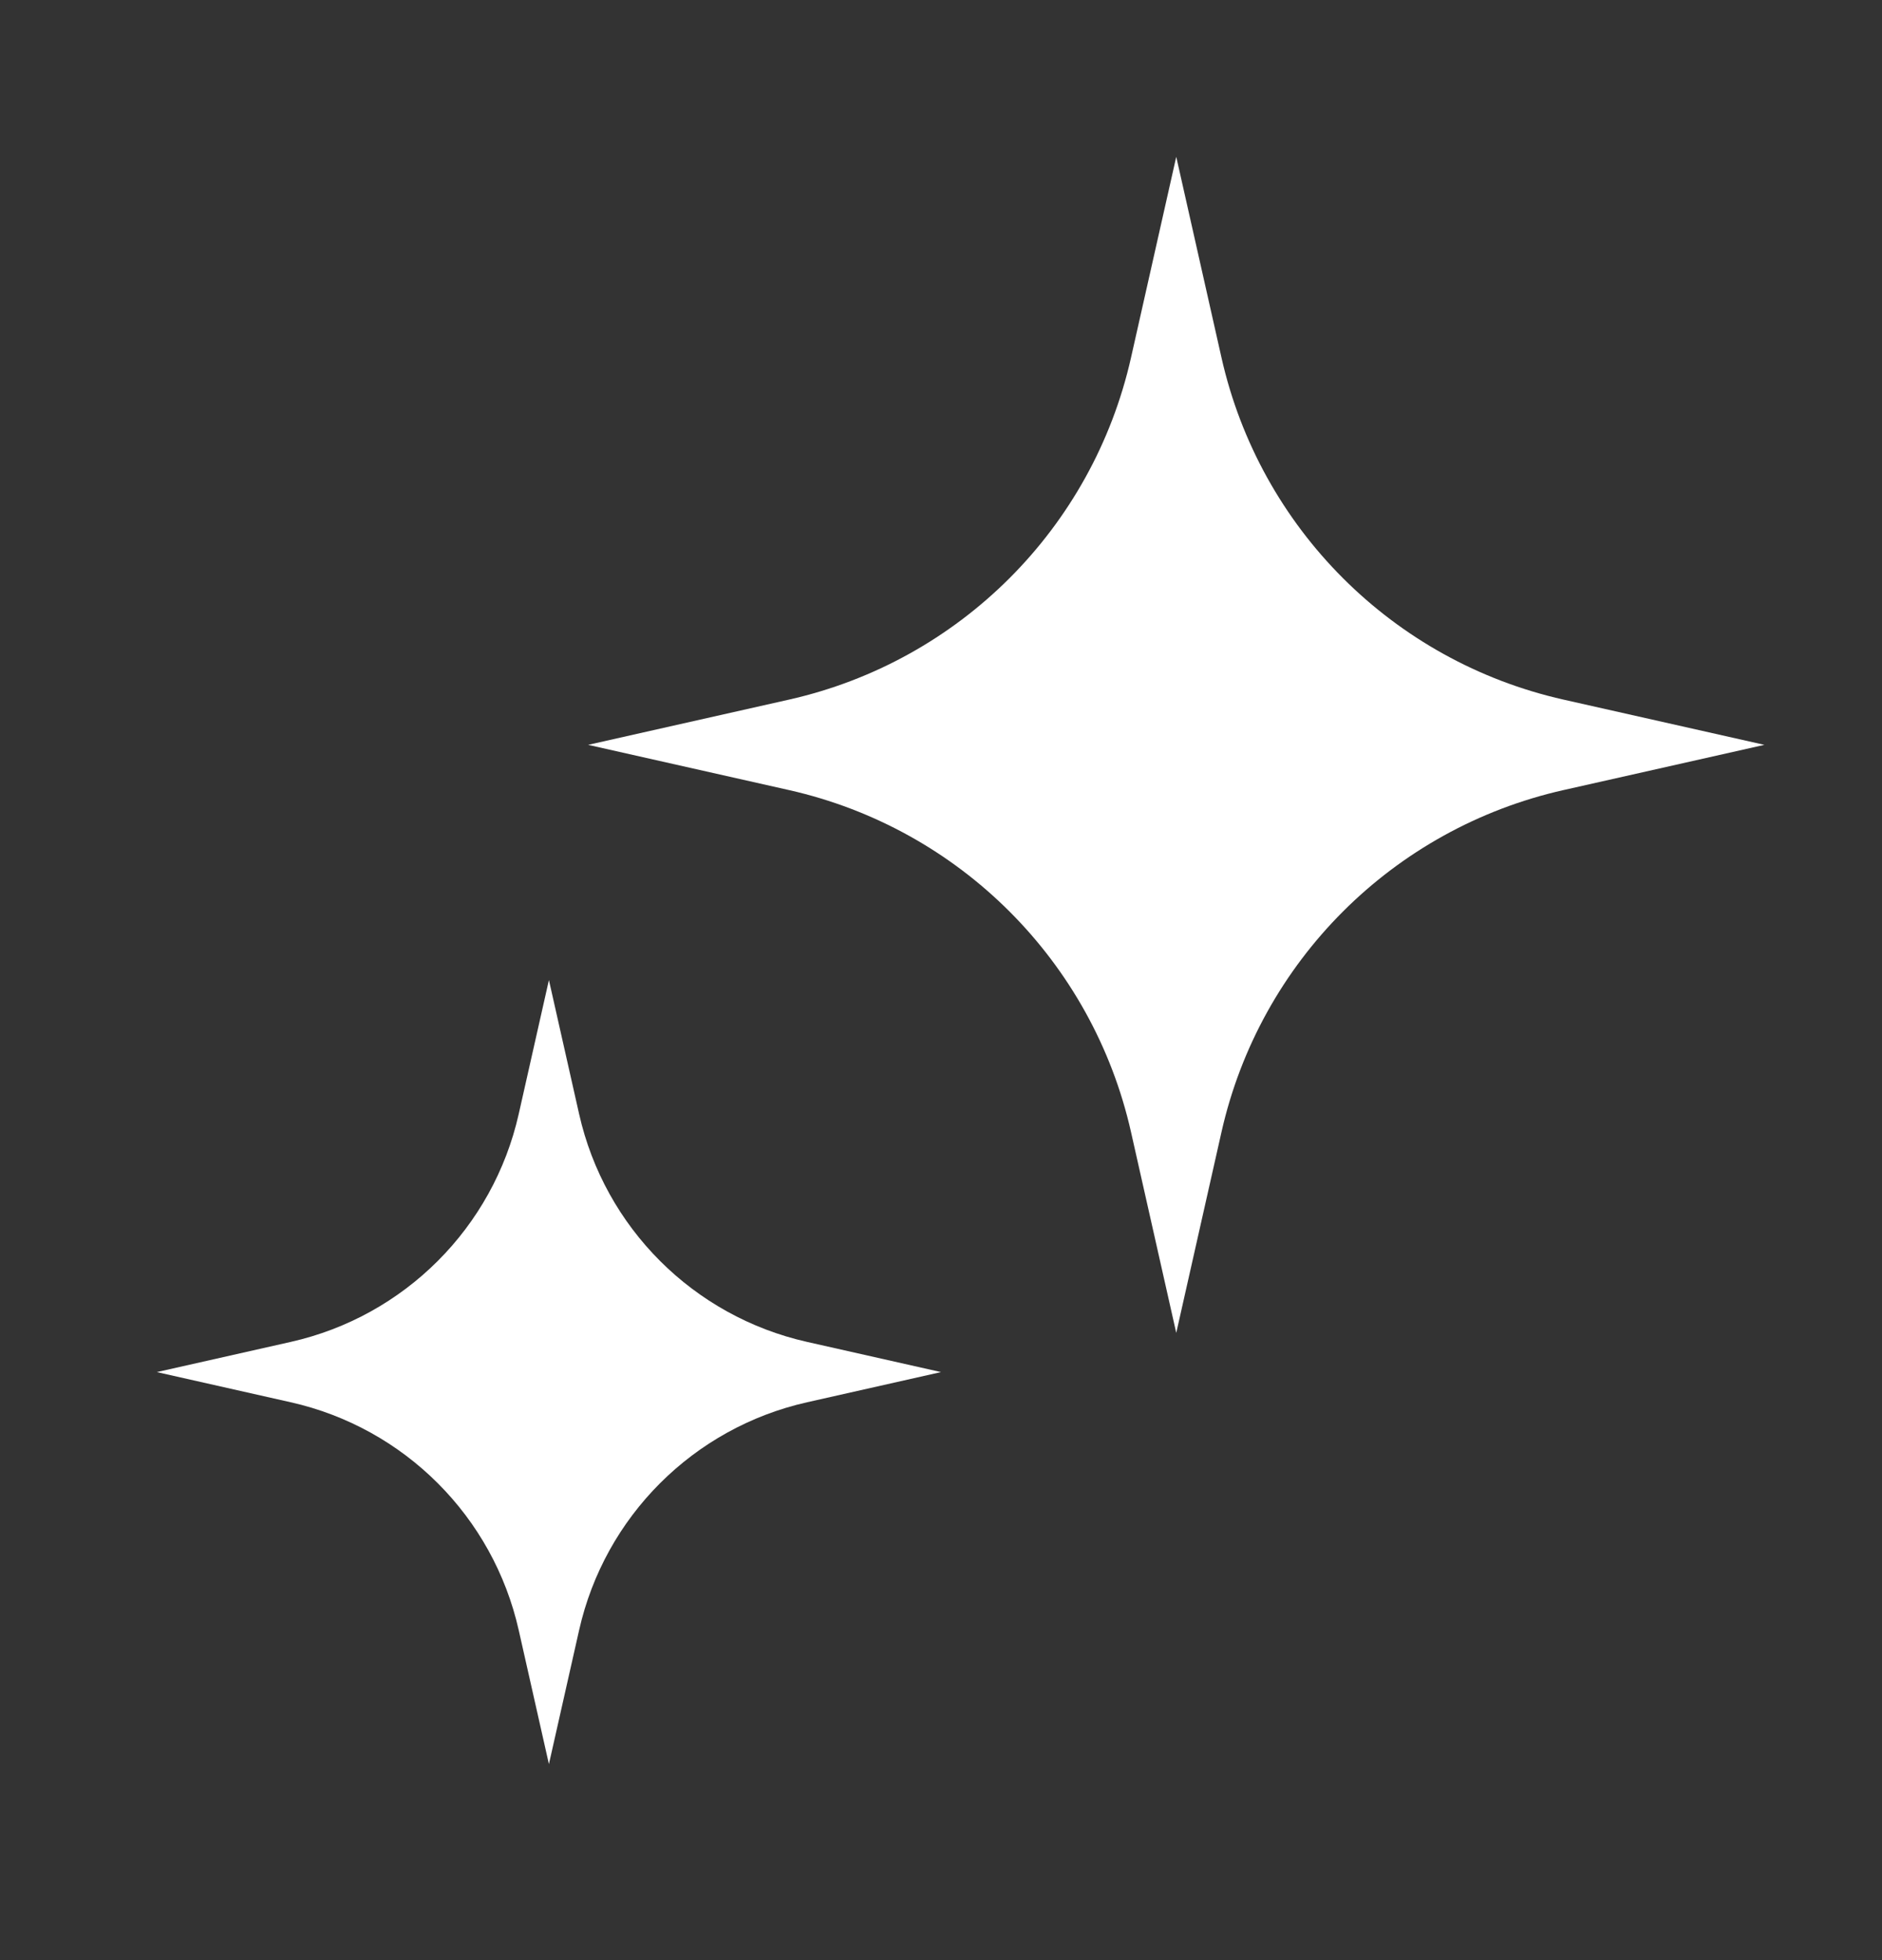 <svg width="24" height="25" viewBox="0 0 24 25" fill="none" xmlns="http://www.w3.org/2000/svg">
<rect x="0" y="0" width="24" height="25" fill="#333333" stroke="none"/>
<path d="M15 2L15.577 4.562C16.067 6.736 17.764 8.433 19.938 8.923L22.5 9.5L19.938 10.077C17.764 10.567 16.067 12.264 15.577 14.438L15 17L14.423 14.438C13.933 12.264 12.236 10.567 10.062 10.077L7.5 9.5L10.062 8.923C12.236 8.433 13.933 6.736 14.423 4.562L15 2Z" fill="white"/>
<path d="M7 12.5L7.385 14.208C7.711 15.657 8.843 16.789 10.292 17.115L12 17.5L10.292 17.885C8.843 18.211 7.711 19.343 7.385 20.792L7 22.5L6.615 20.792C6.289 19.343 5.157 18.211 3.708 17.885L2 17.5L3.708 17.115C5.157 16.789 6.289 15.657 6.615 14.208L7 12.5Z" fill="white"/>
</svg>
